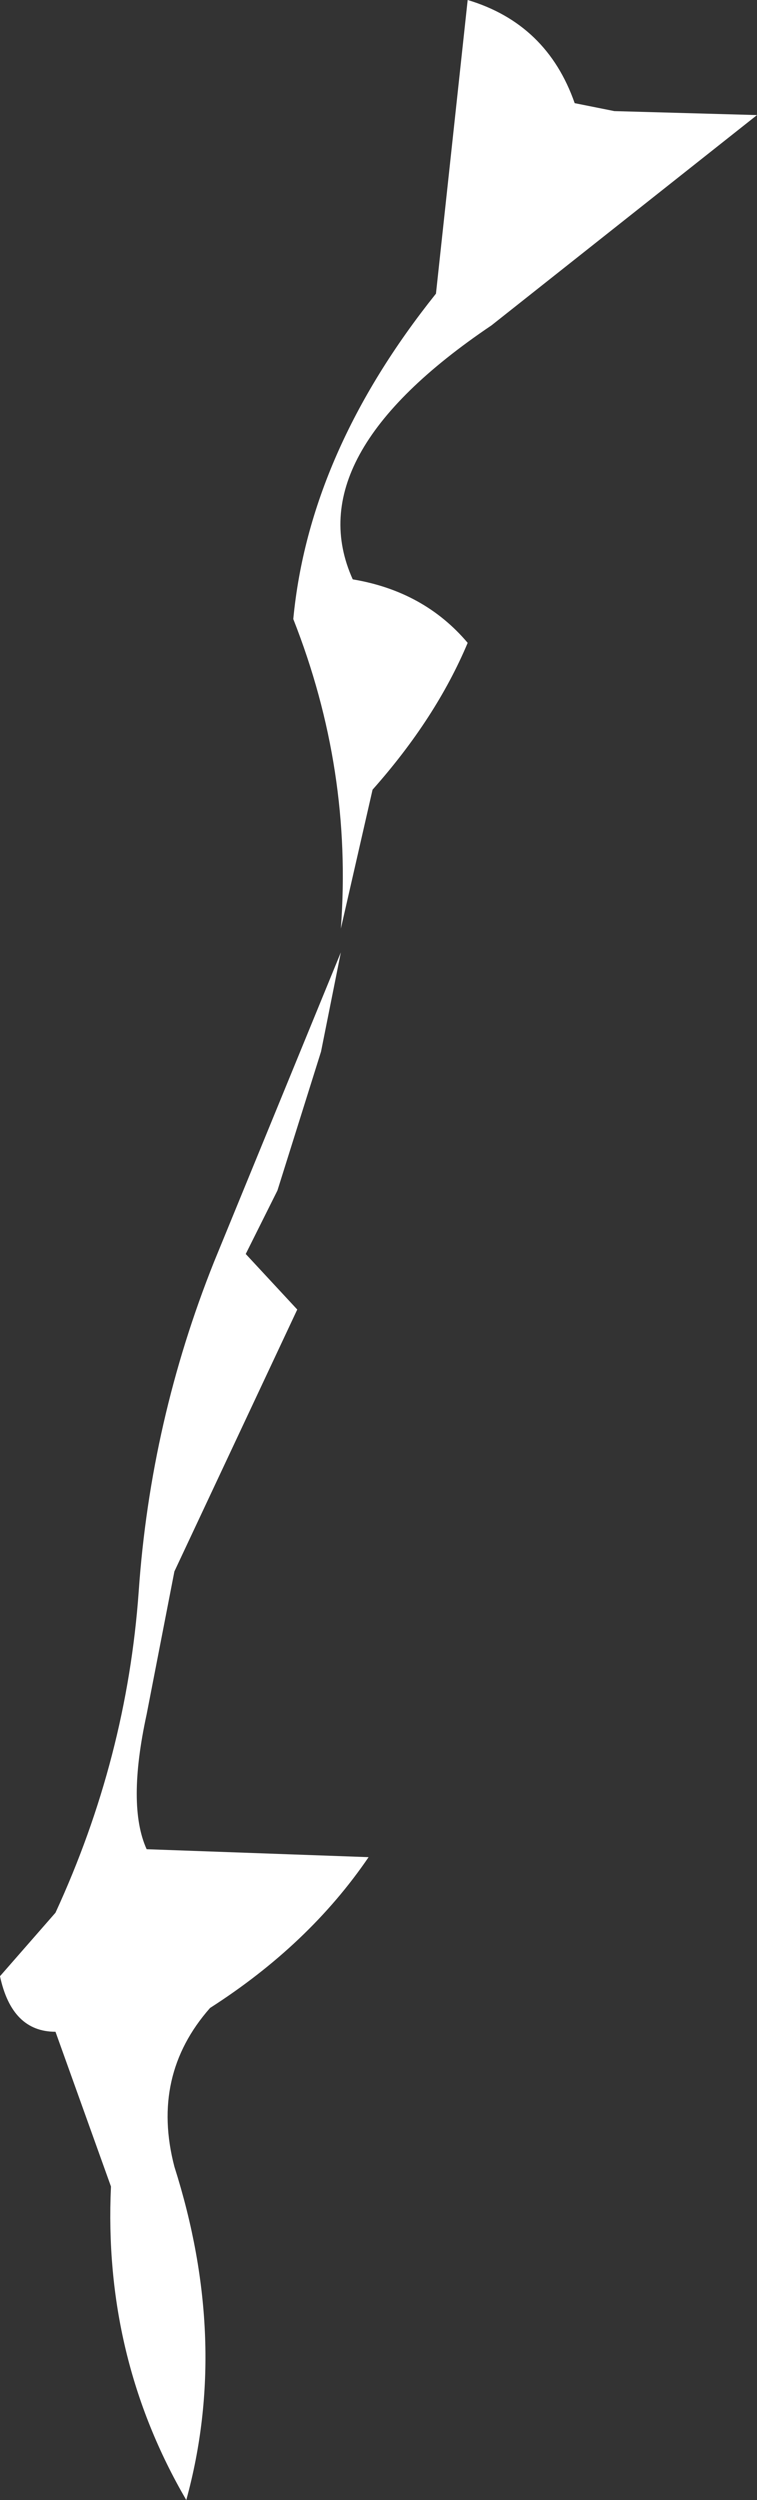 <?xml version="1.0" encoding="UTF-8" standalone="no"?>
<svg xmlns:xlink="http://www.w3.org/1999/xlink" height="31.5px" width="9.55px" xmlns="http://www.w3.org/2000/svg">
  <rect width="100%" height="100%" fill="#333333" stroke="none"/>
  <g transform="matrix(1.0, 0.0, 0.0, 1.0, -15.05, 49.6)">
    <path d="M18.55 -34.6 L18.15 -33.8 18.8 -33.1 17.25 -29.8 16.9 -28.0 Q16.65 -26.85 16.9 -26.3 L19.7 -26.2 Q18.95 -25.1 17.7 -24.3 16.95 -23.45 17.25 -22.3 17.95 -20.1 17.4 -18.1 16.35 -19.9 16.45 -22.05 L15.75 -24.0 Q15.2 -24.0 15.05 -24.7 L15.75 -25.5 Q16.65 -27.45 16.8 -29.55 16.95 -31.7 17.75 -33.7 L19.35 -37.6 19.1 -36.35 18.55 -34.6 M22.3 -48.3 L22.8 -48.2 24.6 -48.15 21.25 -45.5 Q18.8 -43.85 19.5 -42.3 20.4 -42.15 20.95 -41.5 20.55 -40.55 19.75 -39.65 L19.35 -37.9 Q19.5 -39.9 18.75 -41.8 18.95 -43.9 20.55 -45.9 L20.95 -49.6 Q21.95 -49.3 22.3 -48.3" fill="#ffffff" fill-rule="evenodd" stroke="none"/>
  </g>
</svg>
